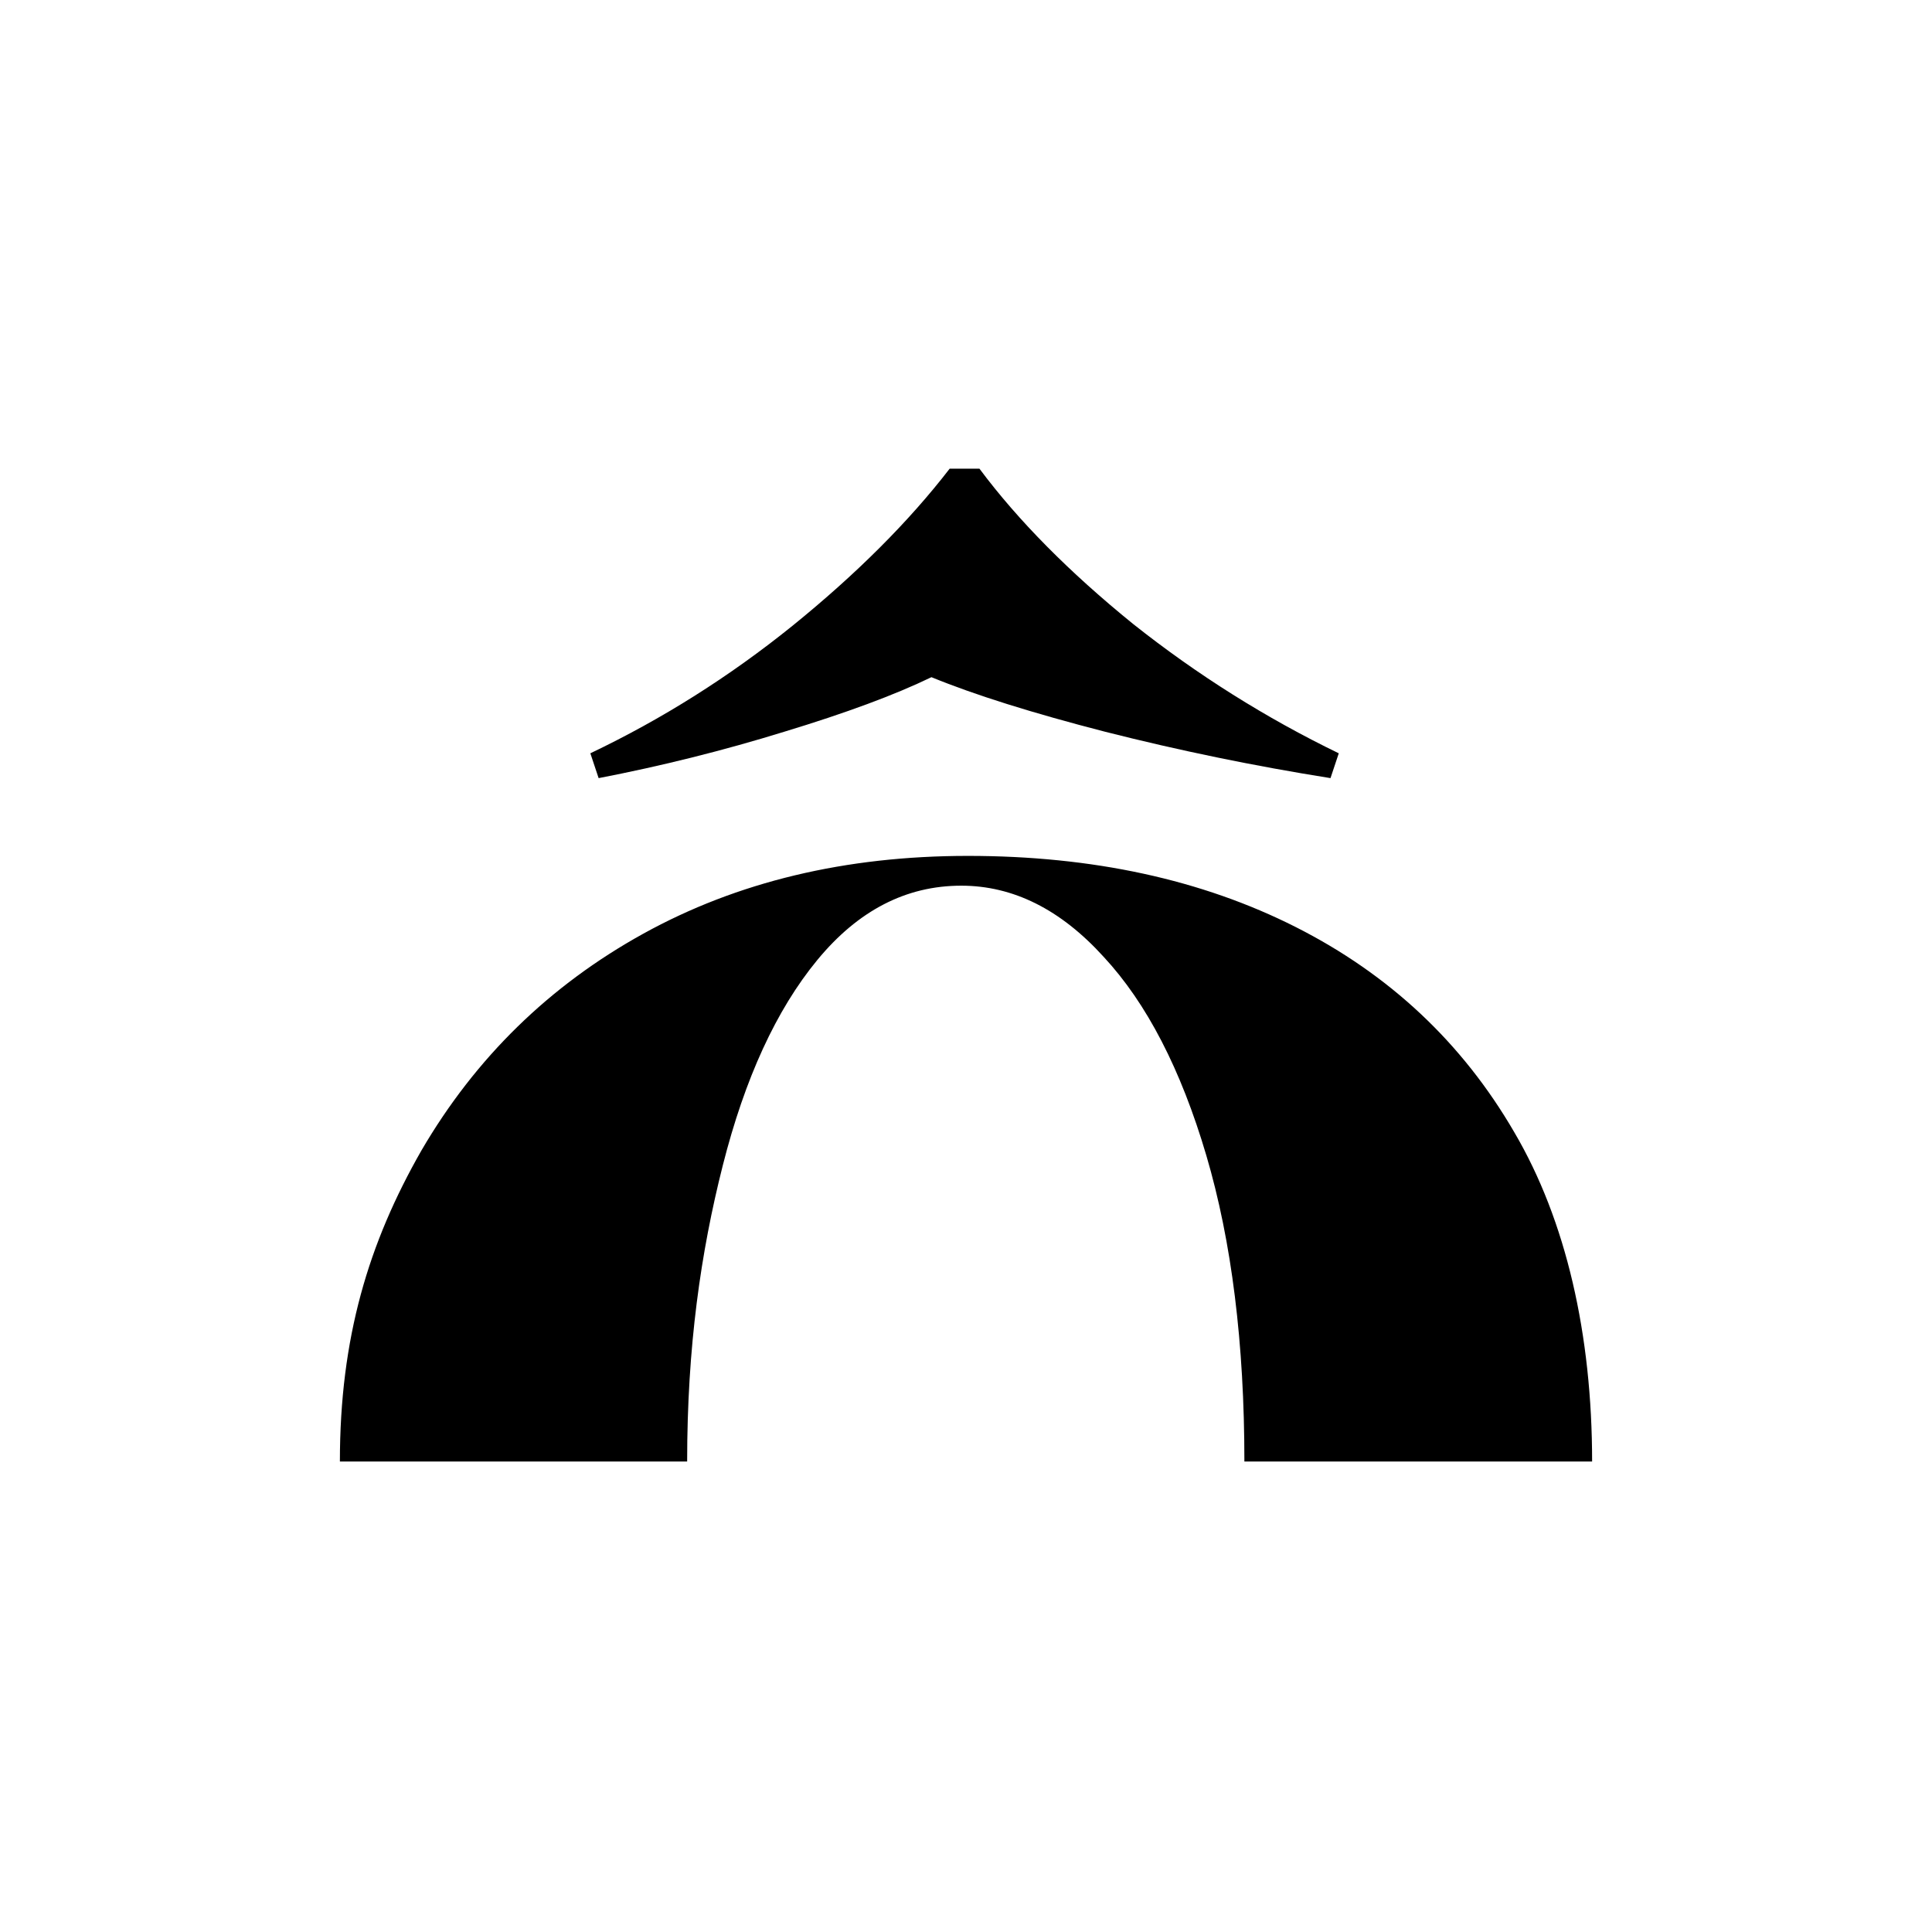 <svg width="32" height="32" viewBox="0 0 1080 1080" fill="none" xmlns="http://www.w3.org/2000/svg">
<rect width="1080" height="1080" fill="white"/>
<path d="M547.524 262C569.122 290.983 597.816 319.967 633.606 348.95C669.396 377.317 707.655 401.367 748.382 421.1L743.754 434.975C701.176 428.192 659.215 419.558 617.871 409.075C577.144 398.592 544.748 388.417 520.682 378.55C500.318 388.417 472.859 398.592 438.303 409.075C404.364 419.558 369.807 428.192 334.634 434.975L330.006 421.1C370.116 401.983 407.757 378.242 442.931 349.875C478.721 320.892 508.032 291.6 530.864 262H547.524Z" fill="black"/>
<path d="M541.045 478.45C610.774 478.45 671.865 491.708 724.316 518.225C776.767 544.742 817.494 582.975 846.496 632.925C875.499 682.258 890 746.083 890 817H695.622C695.622 751.017 688.526 693.975 674.333 645.875C660.14 597.775 641.011 560.775 616.945 534.875C592.879 508.358 566.345 495.1 537.343 495.1C506.489 495.1 479.646 508.975 456.815 536.725C433.983 564.475 416.396 602.708 404.055 651.425C391.713 700.142 384.121 752.867 384.121 817H190C190 747.933 205.974 694.9 235.594 643.1C265.831 591.3 307.174 550.908 359.626 521.925C412.077 492.942 472.55 478.45 541.045 478.45Z" fill="black"/>
</svg>
